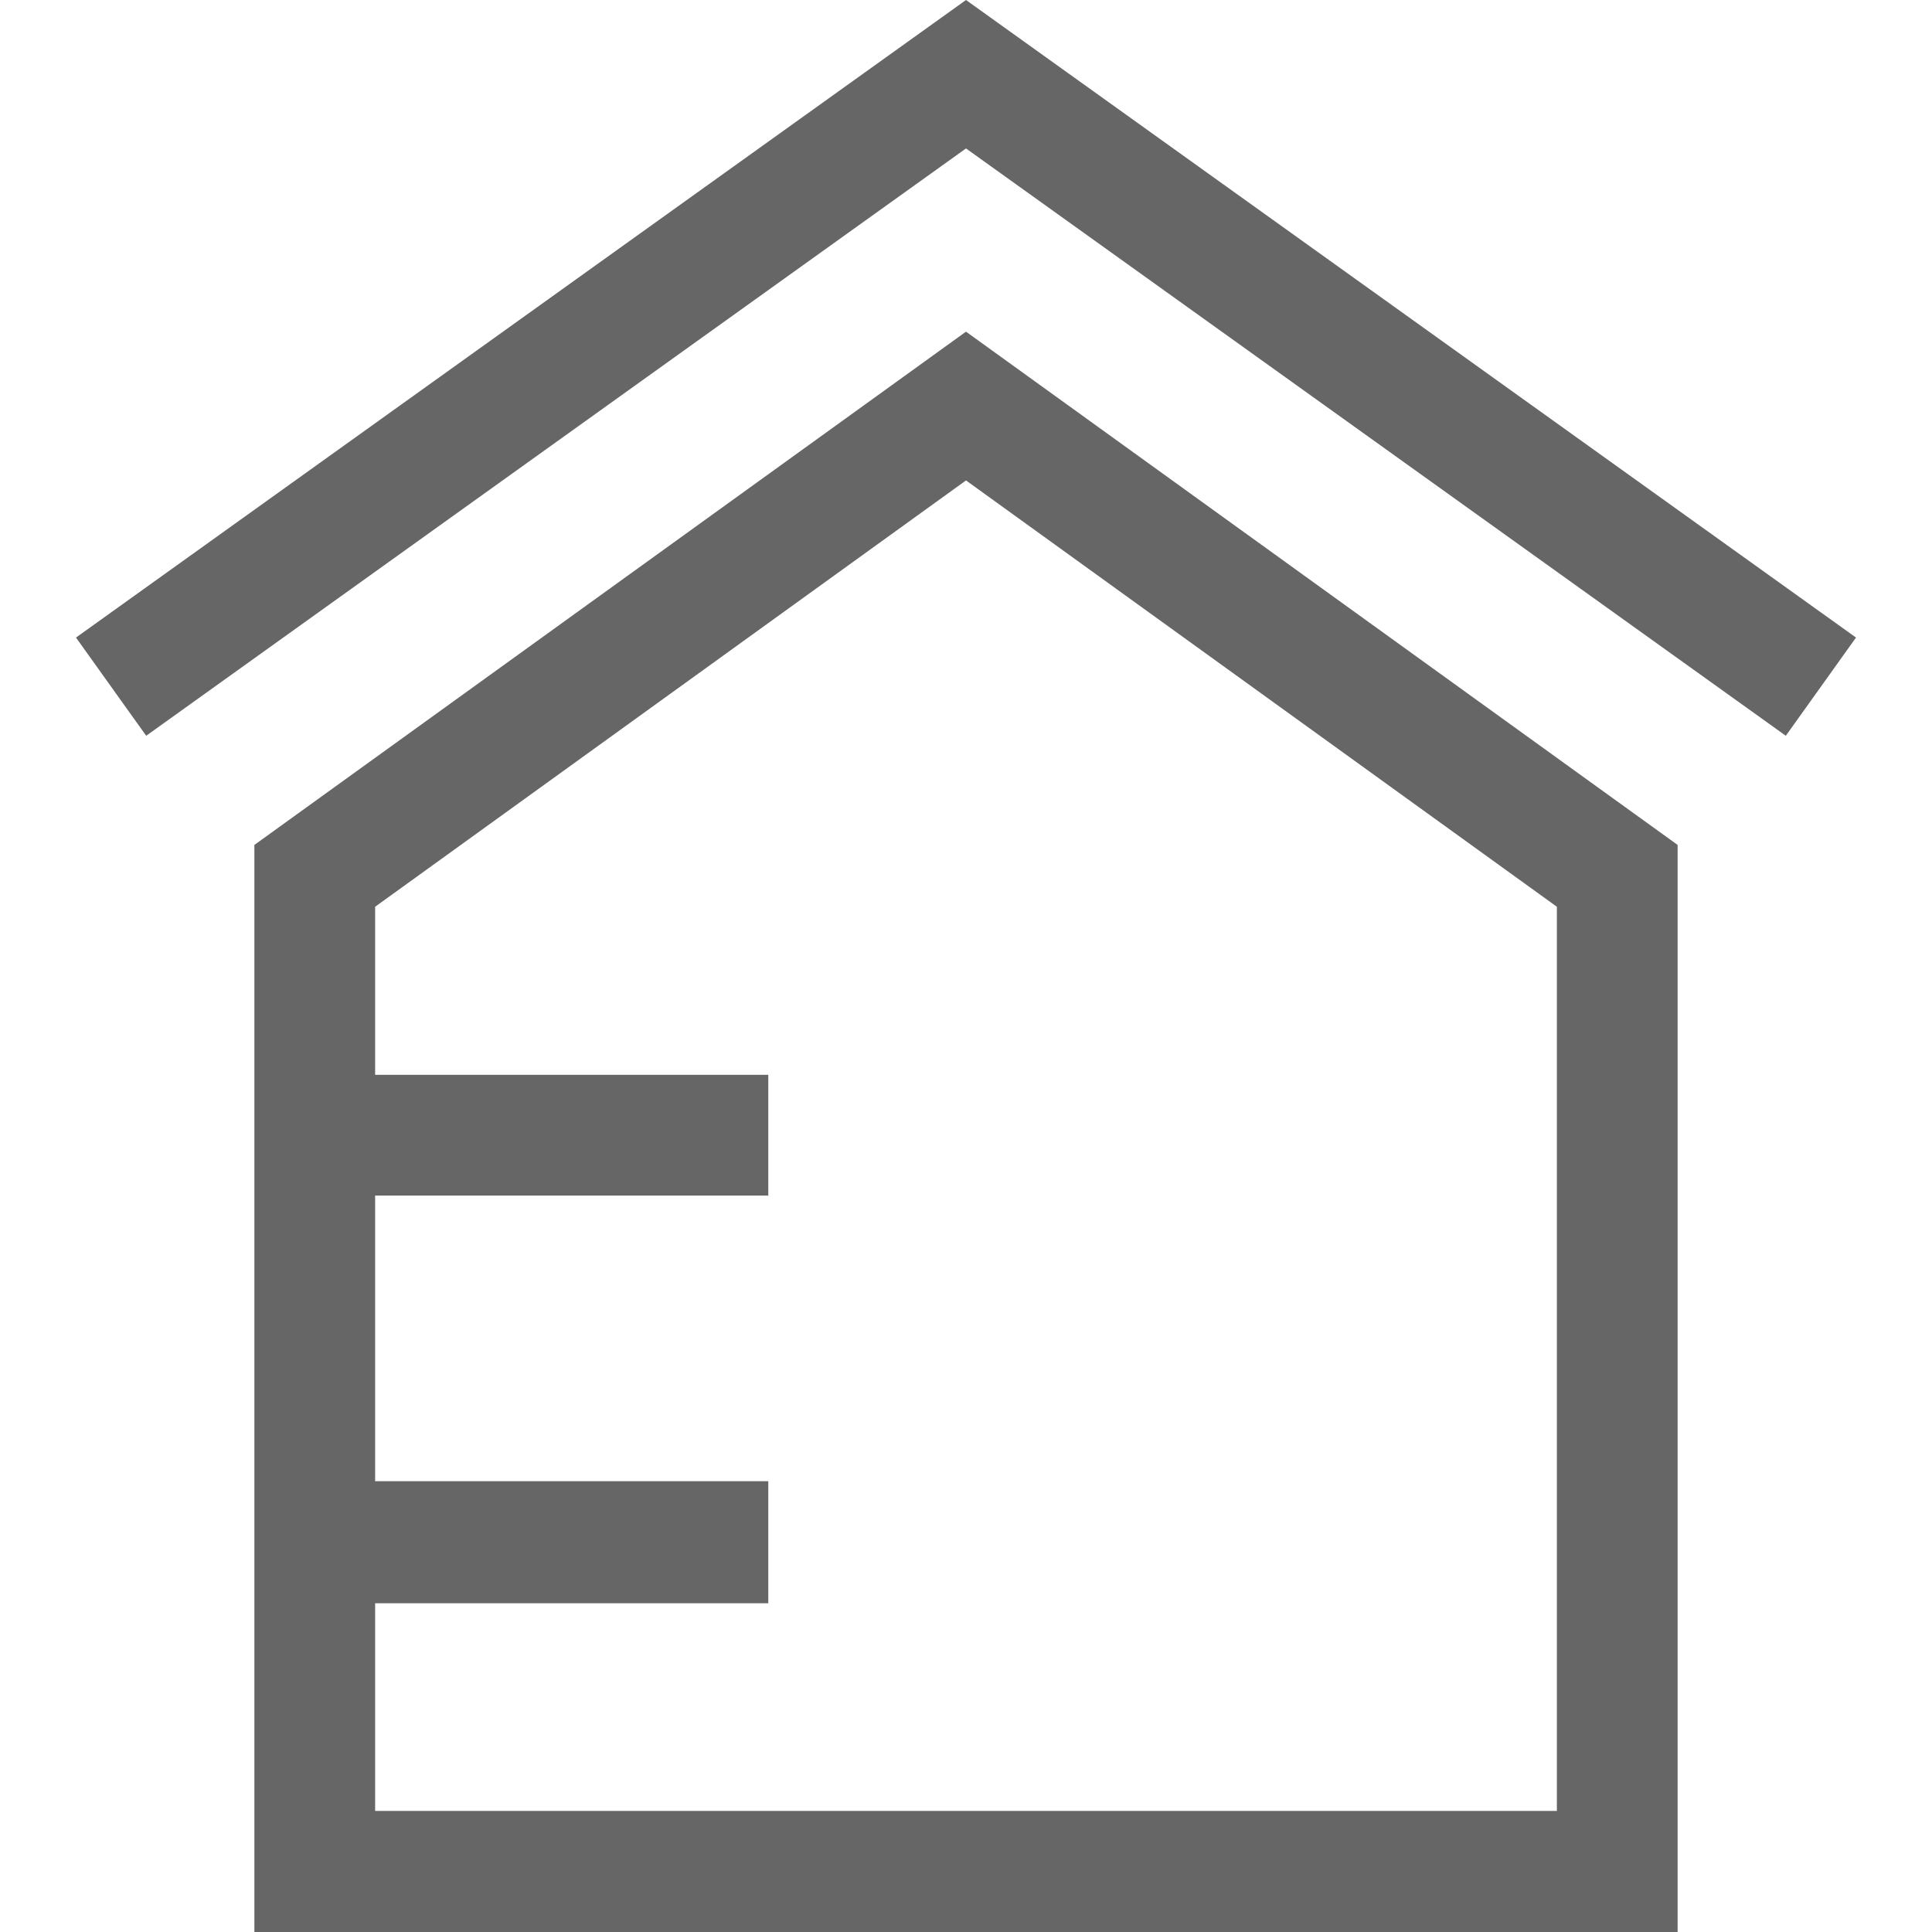<svg xmlns="http://www.w3.org/2000/svg" viewBox="0 0 60 60">
  <title>ico-rodinne-domy-seda</title>
  <g>
    <polygon points="30 4.61 55.46 22.85 57.64 19.8 30 0 2.36 19.8 4.54 22.85 30 4.61" fill="#666"/>
    <path d="M7.9,26.24V60H52.1V26.24L30,10.3Zm40.45,30H11.65V49.79H23.86V46H11.65V37.13H23.86V33.38H11.65V28.16L30,14.92,48.35,28.16Z" fill="#666"/>
  </g>
</svg>
